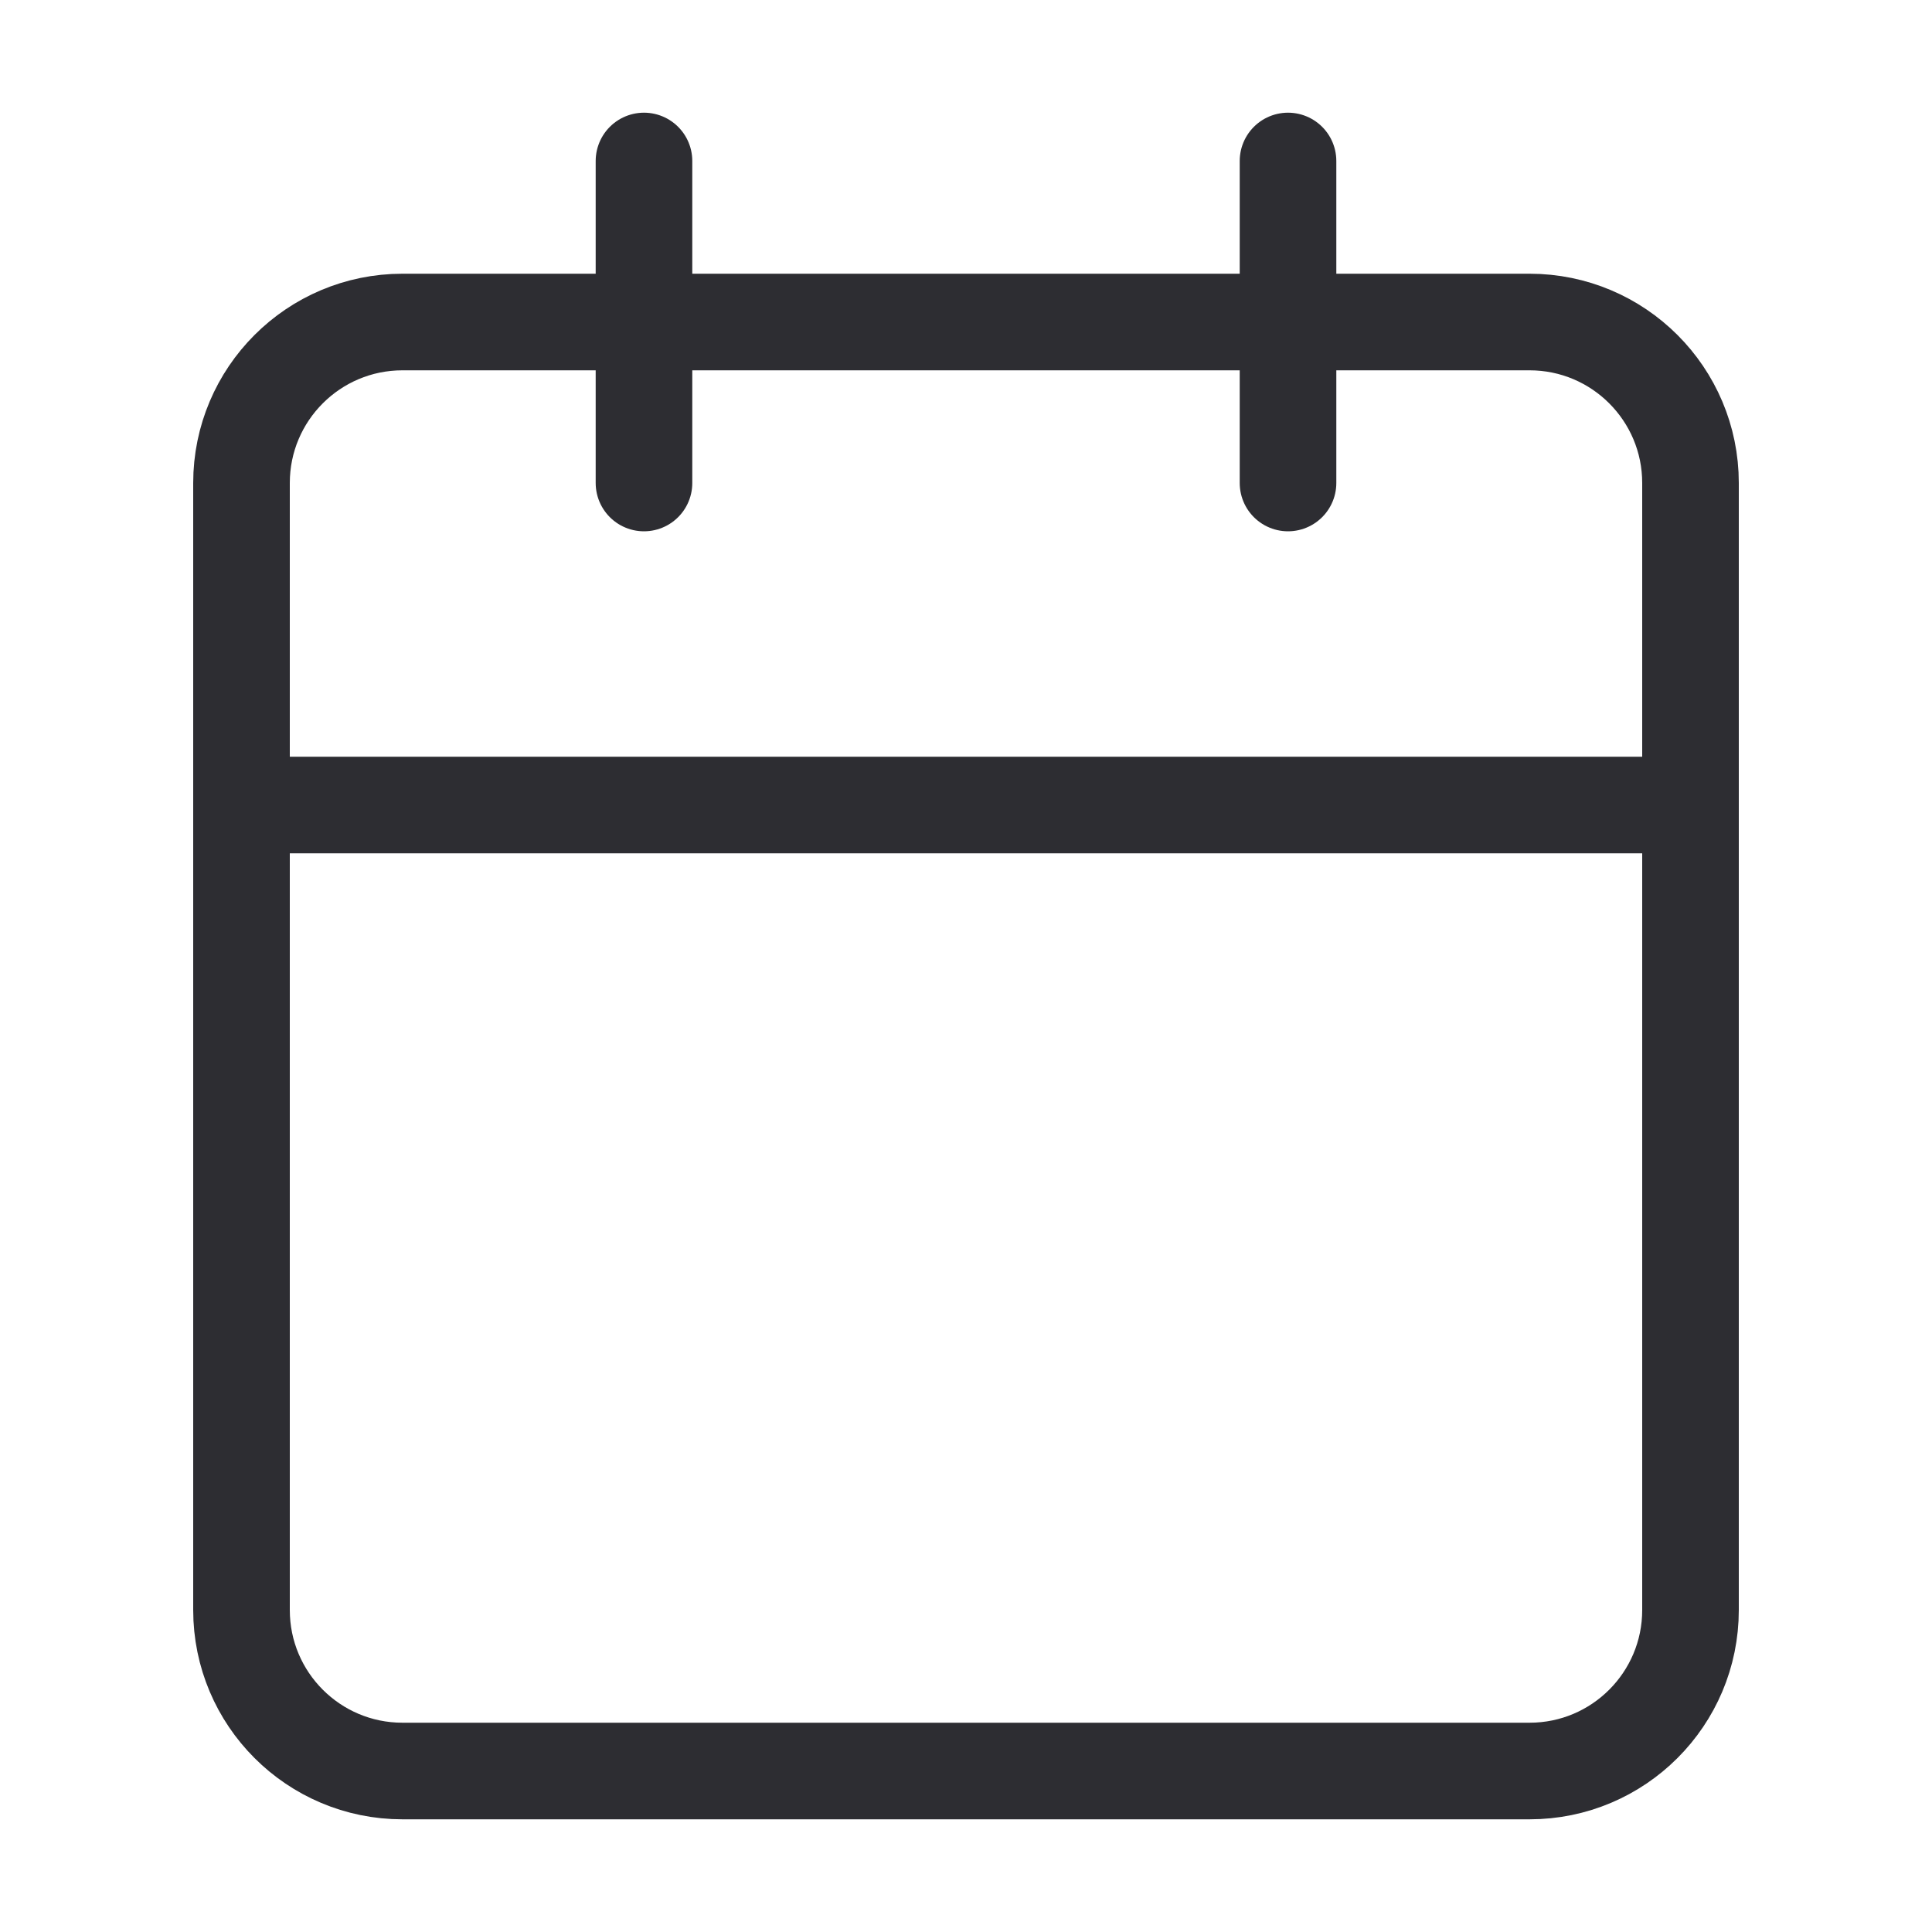 <svg width="40" height="40" viewBox="0 0 40 40" fill="none" xmlns="http://www.w3.org/2000/svg">
<path d="M31.667 6.667H8.333C6.492 6.667 5 8.159 5 10V33.334C5 35.175 6.492 36.667 8.333 36.667H31.667C33.508 36.667 35 35.175 35 33.334V10C35 8.159 33.508 6.667 31.667 6.667Z" stroke="#2D2D32" stroke-width="2" stroke-linecap="round" stroke-linejoin="round"/>
<path d="M26.667 3.333V10" stroke="#2D2D32" stroke-width="2" stroke-linecap="round" stroke-linejoin="round"/>
<path d="M13.333 3.333V10" stroke="#2D2D32" stroke-width="2" stroke-linecap="round" stroke-linejoin="round"/>
<path d="M5 16.667H35" stroke="#2D2D32" stroke-width="2" stroke-linecap="round" stroke-linejoin="round"/>
</svg>
